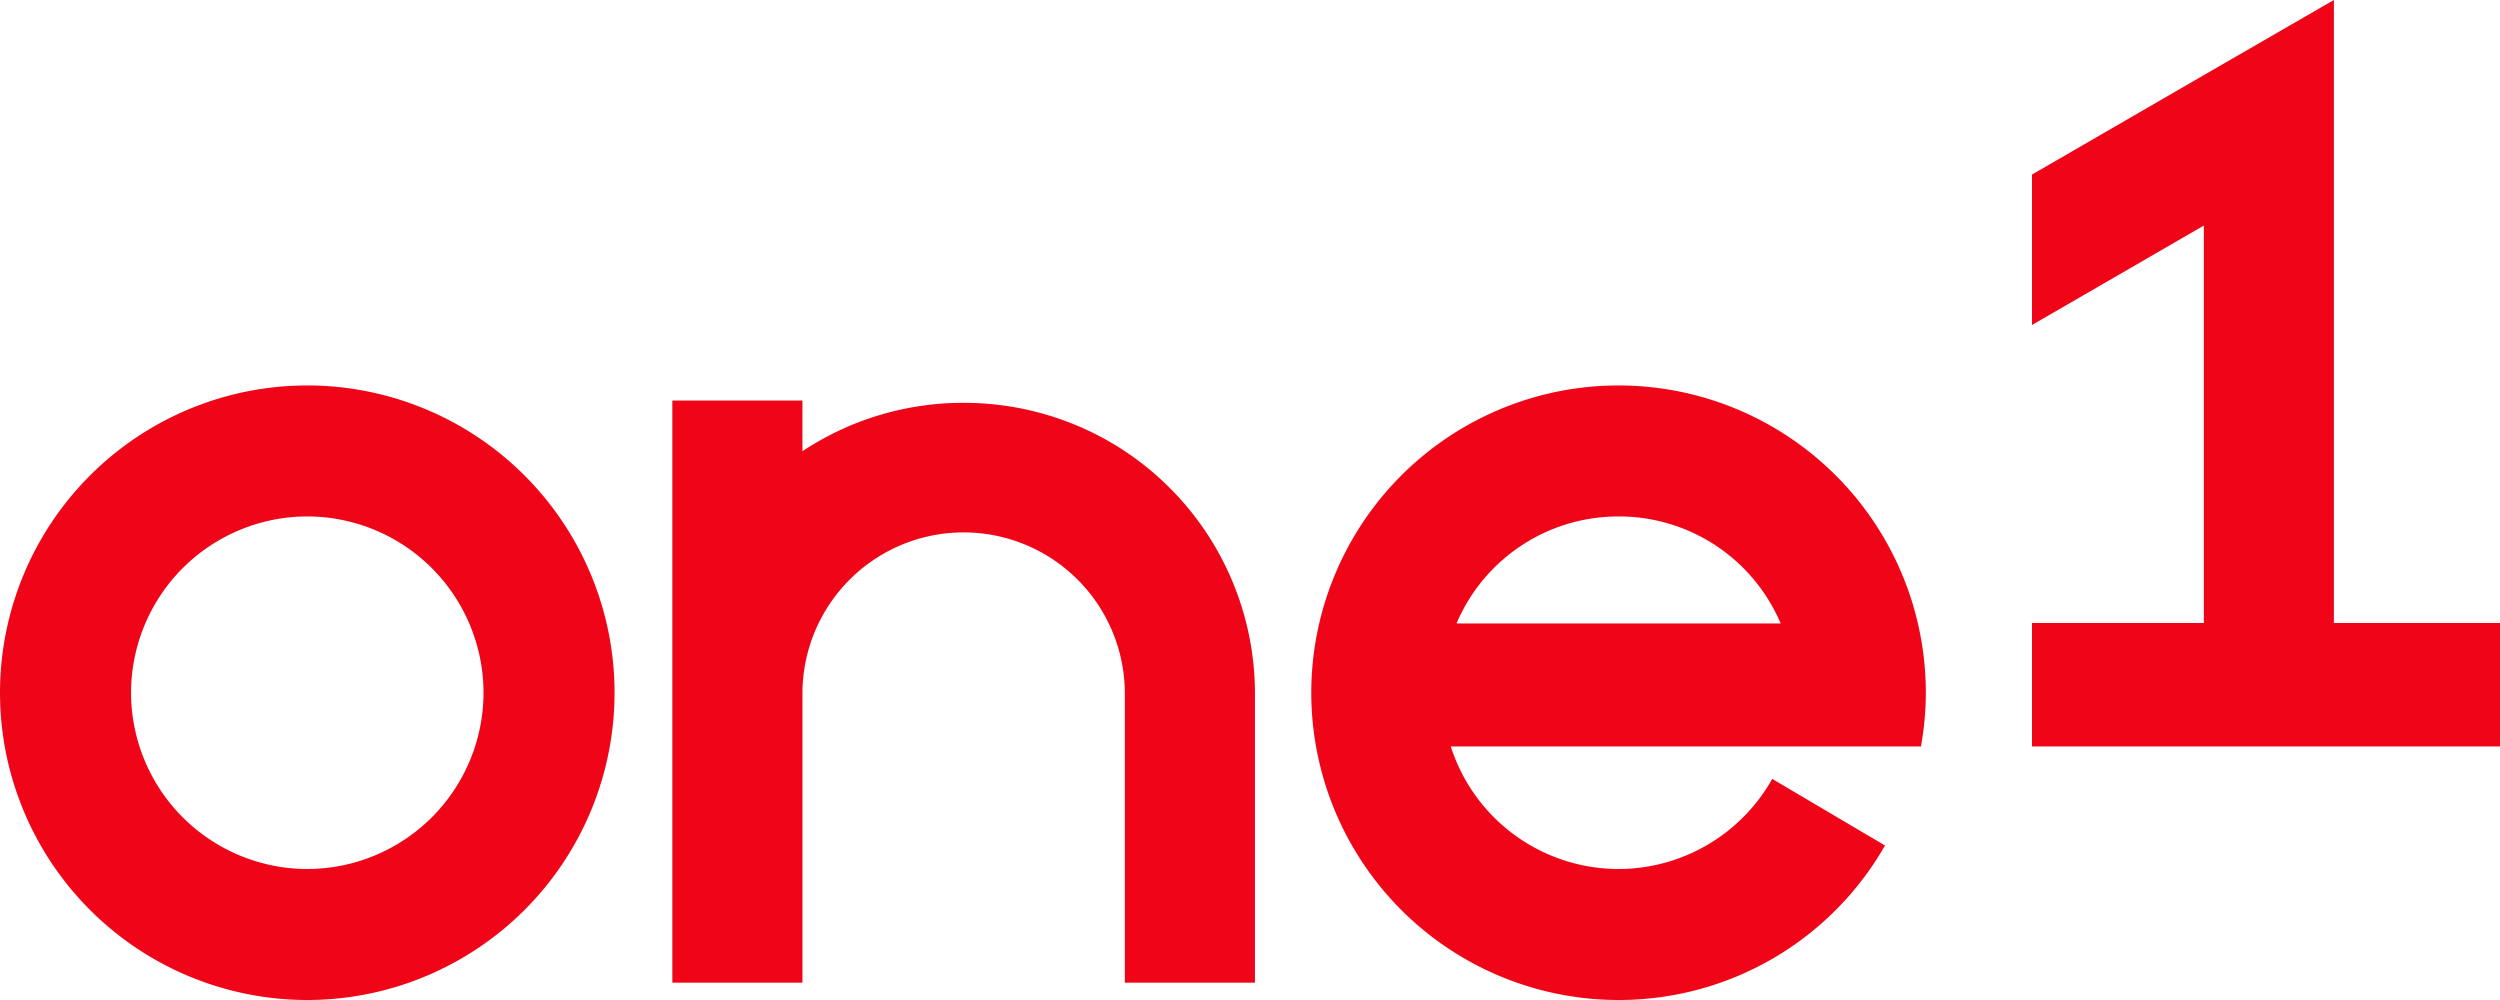 <svg width="45" height="18" fill="none" xmlns="http://www.w3.org/2000/svg"><g clip-path="url(#clip0_77_3097)"><path fill-rule="evenodd" clip-rule="evenodd" d="M42.01 2.71v8.504H45v2.222h-8.424v-2.222h3.093V4.06l-3.093 1.79V3.142l3.093-1.79L42.01 0v2.71zM5.532 6.938A5.533 5.533 0 000 12.468 5.533 5.533 0 005.531 18a5.533 5.533 0 005.531-5.531 5.533 5.533 0 00-5.53-5.531zm0 8.704a3.176 3.176 0 01-3.173-3.173A3.176 3.176 0 015.53 9.296a3.176 3.176 0 013.173 3.173 3.176 3.176 0 01-3.173 3.173zm14.715-7.521a5.238 5.238 0 012.342 4.364v5.203h-2.342v-5.195a2.901 2.901 0 00-5.803-.016v5.211h-2.342V7.21h2.342v.912a5.233 5.233 0 012.902-.871c1.07 0 2.07.32 2.901.87zm14.331 5.315h-8.464a3.172 3.172 0 003.021 2.206A3.177 3.177 0 0031.9 14.02l2.03 1.199A5.517 5.517 0 0129.134 18a5.533 5.533 0 01-5.531-5.531 5.533 5.533 0 015.531-5.531 5.533 5.533 0 015.531 5.53c0 .329-.032.656-.088.968zm-2.526-2.214a3.162 3.162 0 00-2.917-1.926c-1.31 0-2.438.791-2.917 1.926h5.834z" fill="#F00518"/></g><defs><clipPath id="clip0_77_3097"><path fill="#fff" d="M0 0h45v18H0z"/></clipPath></defs></svg>